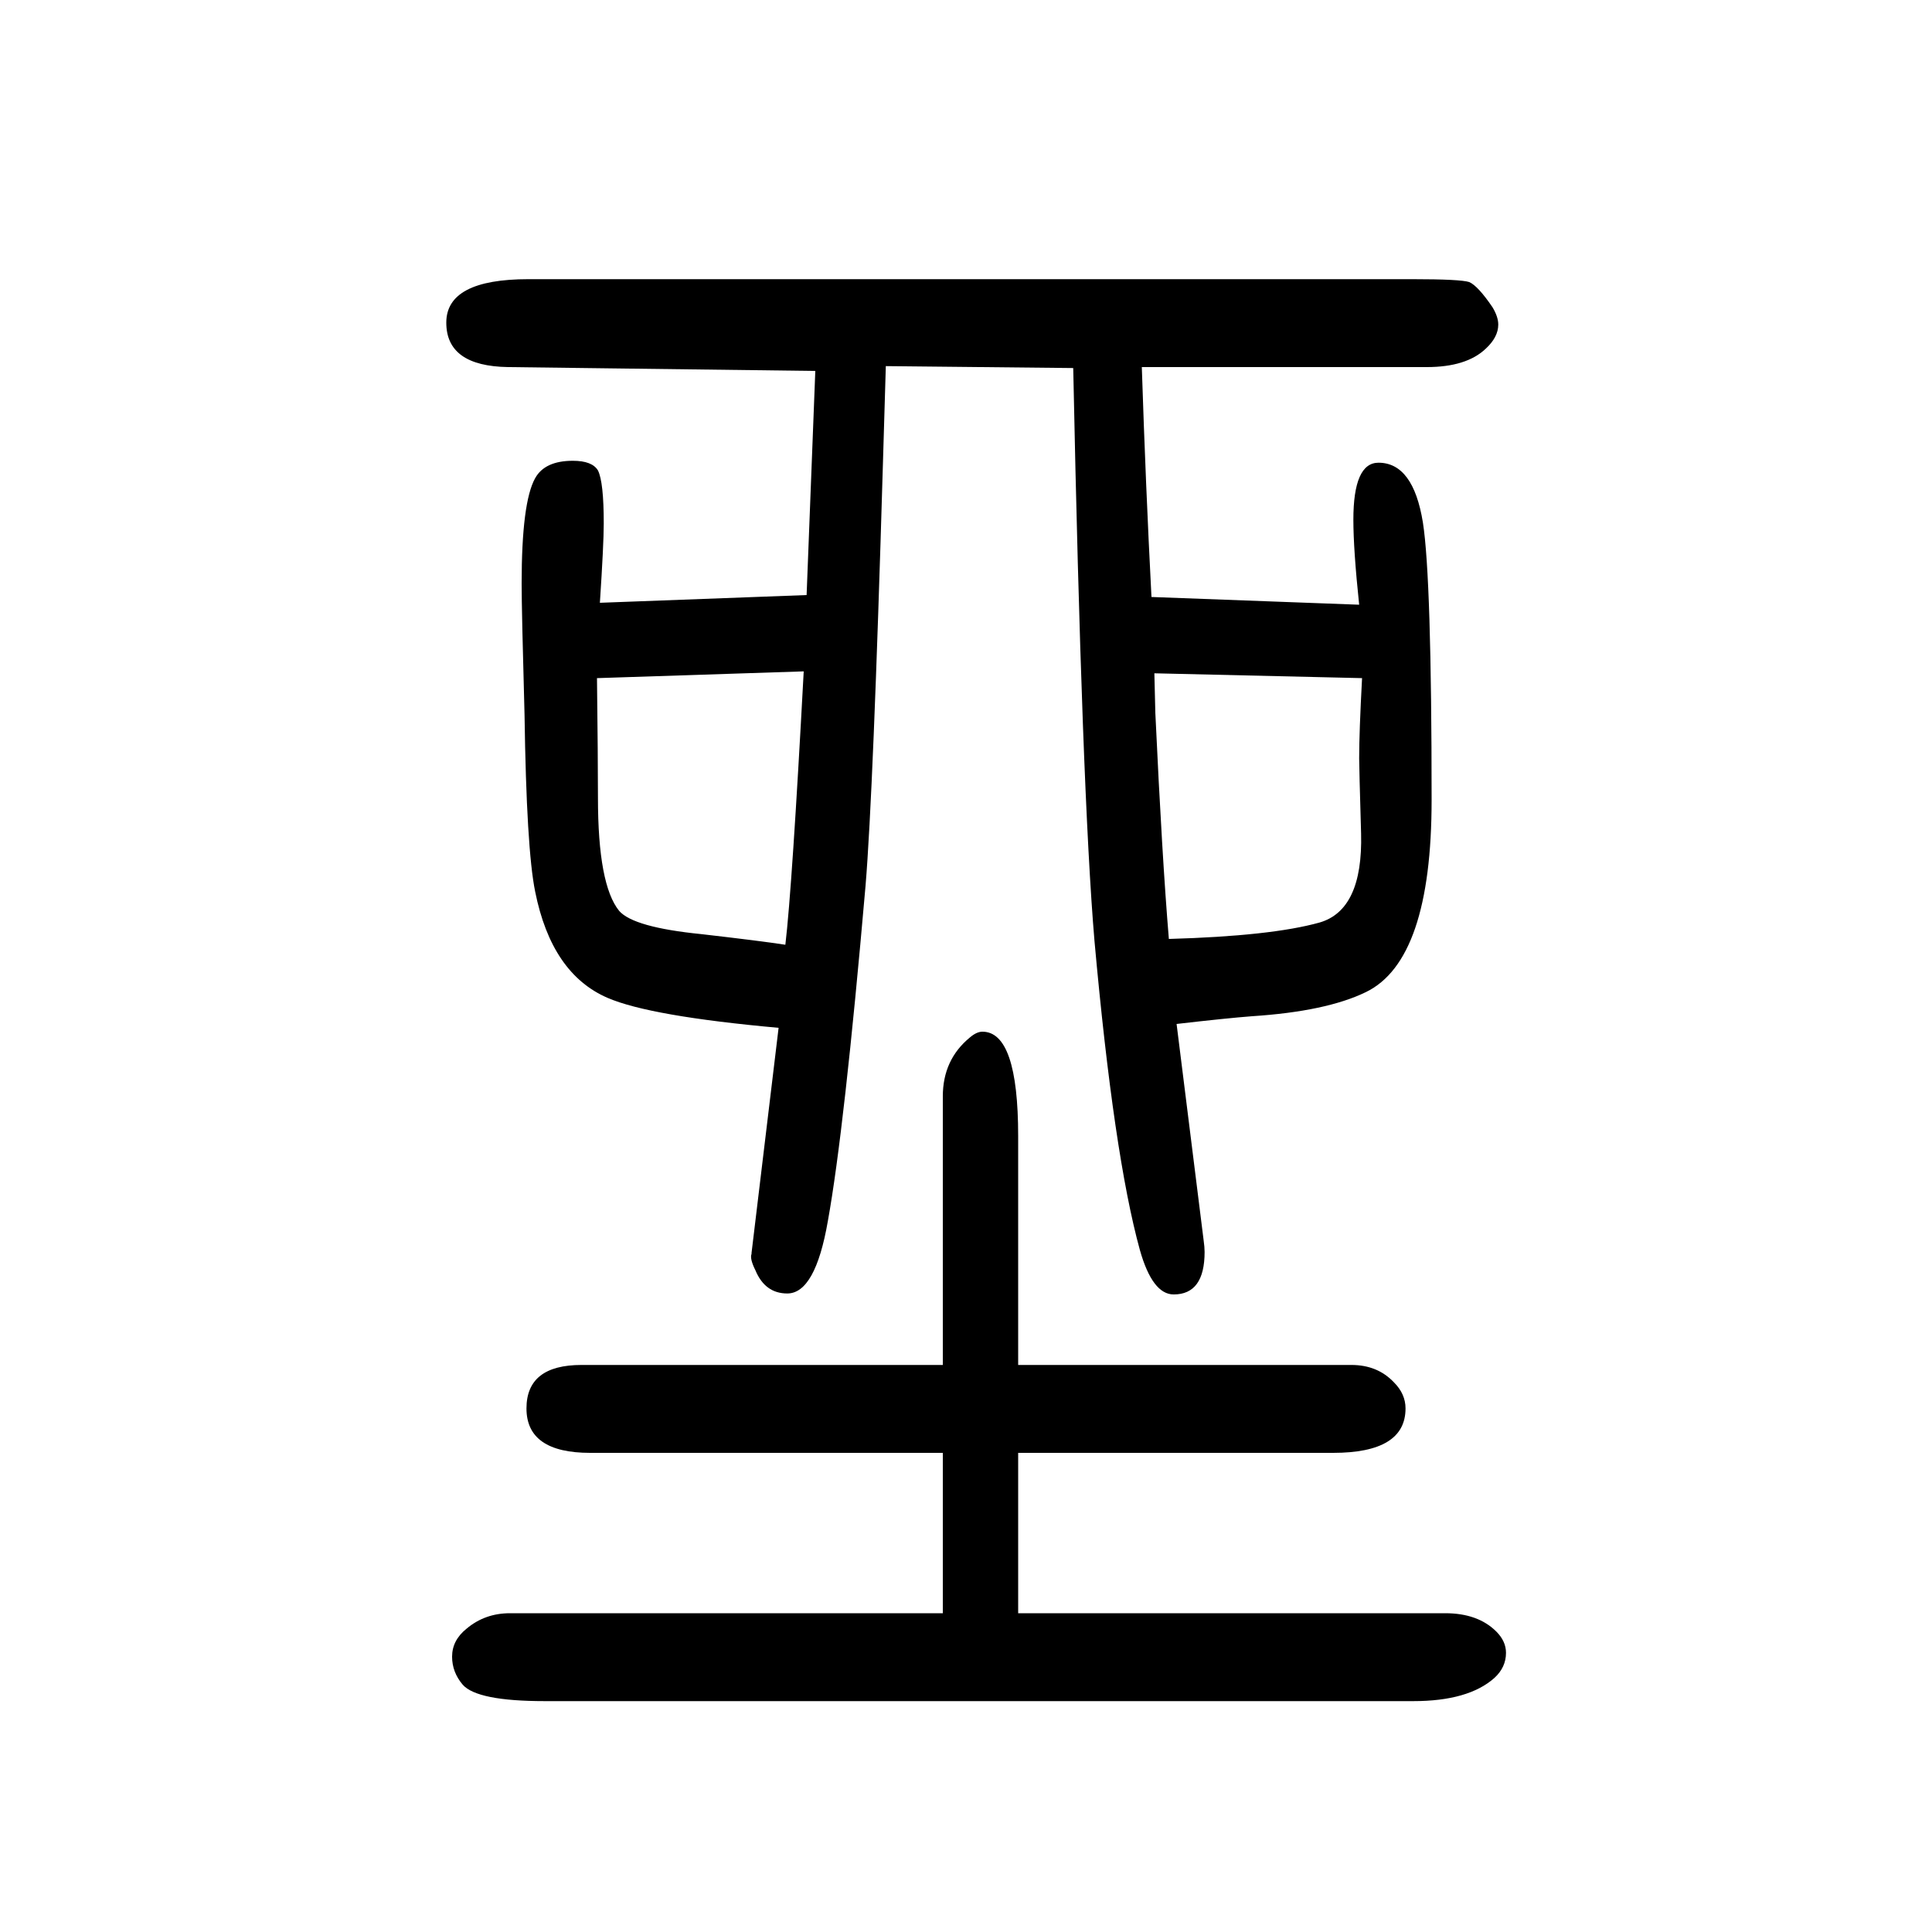 <svg xmlns="http://www.w3.org/2000/svg" xmlns:xlink="http://www.w3.org/1999/xlink" height="100" width="100" version="1.1"><path d="M1111 1269l-194 2l-3 -101q-10 -341 -18 -437q-22 -253 -39 -347q-13 -75 -42 -75q-23 0 -33 24q-6 12 -4 17v1l28 233q-133 12 -177 31q-58 25 -75 110q-9 44 -11 183q-3 108 -3 136q0 84 14 109q10 18 39 18q20 0 26 -10q6 -12 6 -55q0 -21 -4 -82l214 8l9 232l-318 4
q-64 1 -64 46t85 45h915q50 0 59 -3q9 -4 24 -26q6 -10 6 -18q0 -13 -13 -25q-20 -19 -61 -19h-295q4 -123 10 -238l215 -8q-6 57 -6 88q0 59 26 59q36 0 46 -62q9 -58 9 -287q0 -166 -68 -199q-41 -20 -118 -25q-26 -2 -78 -8l28 -224q1 -7 1 -12q0 -44 -32 -44
q-22 0 -35 46q-27 98 -47 320q-13 153 -22 593zM832 955l-214 -7q1 -83 1 -124q0 -90 22 -117q15 -17 85 -24q61 -7 87 -11q7 59 19 283zM1195 953l1 -41q7 -150 14 -234q106 3 156 17q45 13 43 92q-2 69 -2 78q0 27 3 83zM976 -20v166h-365q-66 0 -66 46q0 45 57 45h374
v278q0 38 28 61q7 6 13 6q37 0 37 -108v-237h345q27 0 44 -18q12 -12 12 -27q0 -46 -75 -46h-326v-166h442q34 0 53 -19q10 -10 10 -22q0 -15 -12 -26q-27 -24 -84 -24h-899q-70 0 -85 17q-11 13 -11 29q0 17 15 29q19 16 45 16h448z" style="" transform="scale(0.05 -0.05) translate(0 -1650)"/></svg>